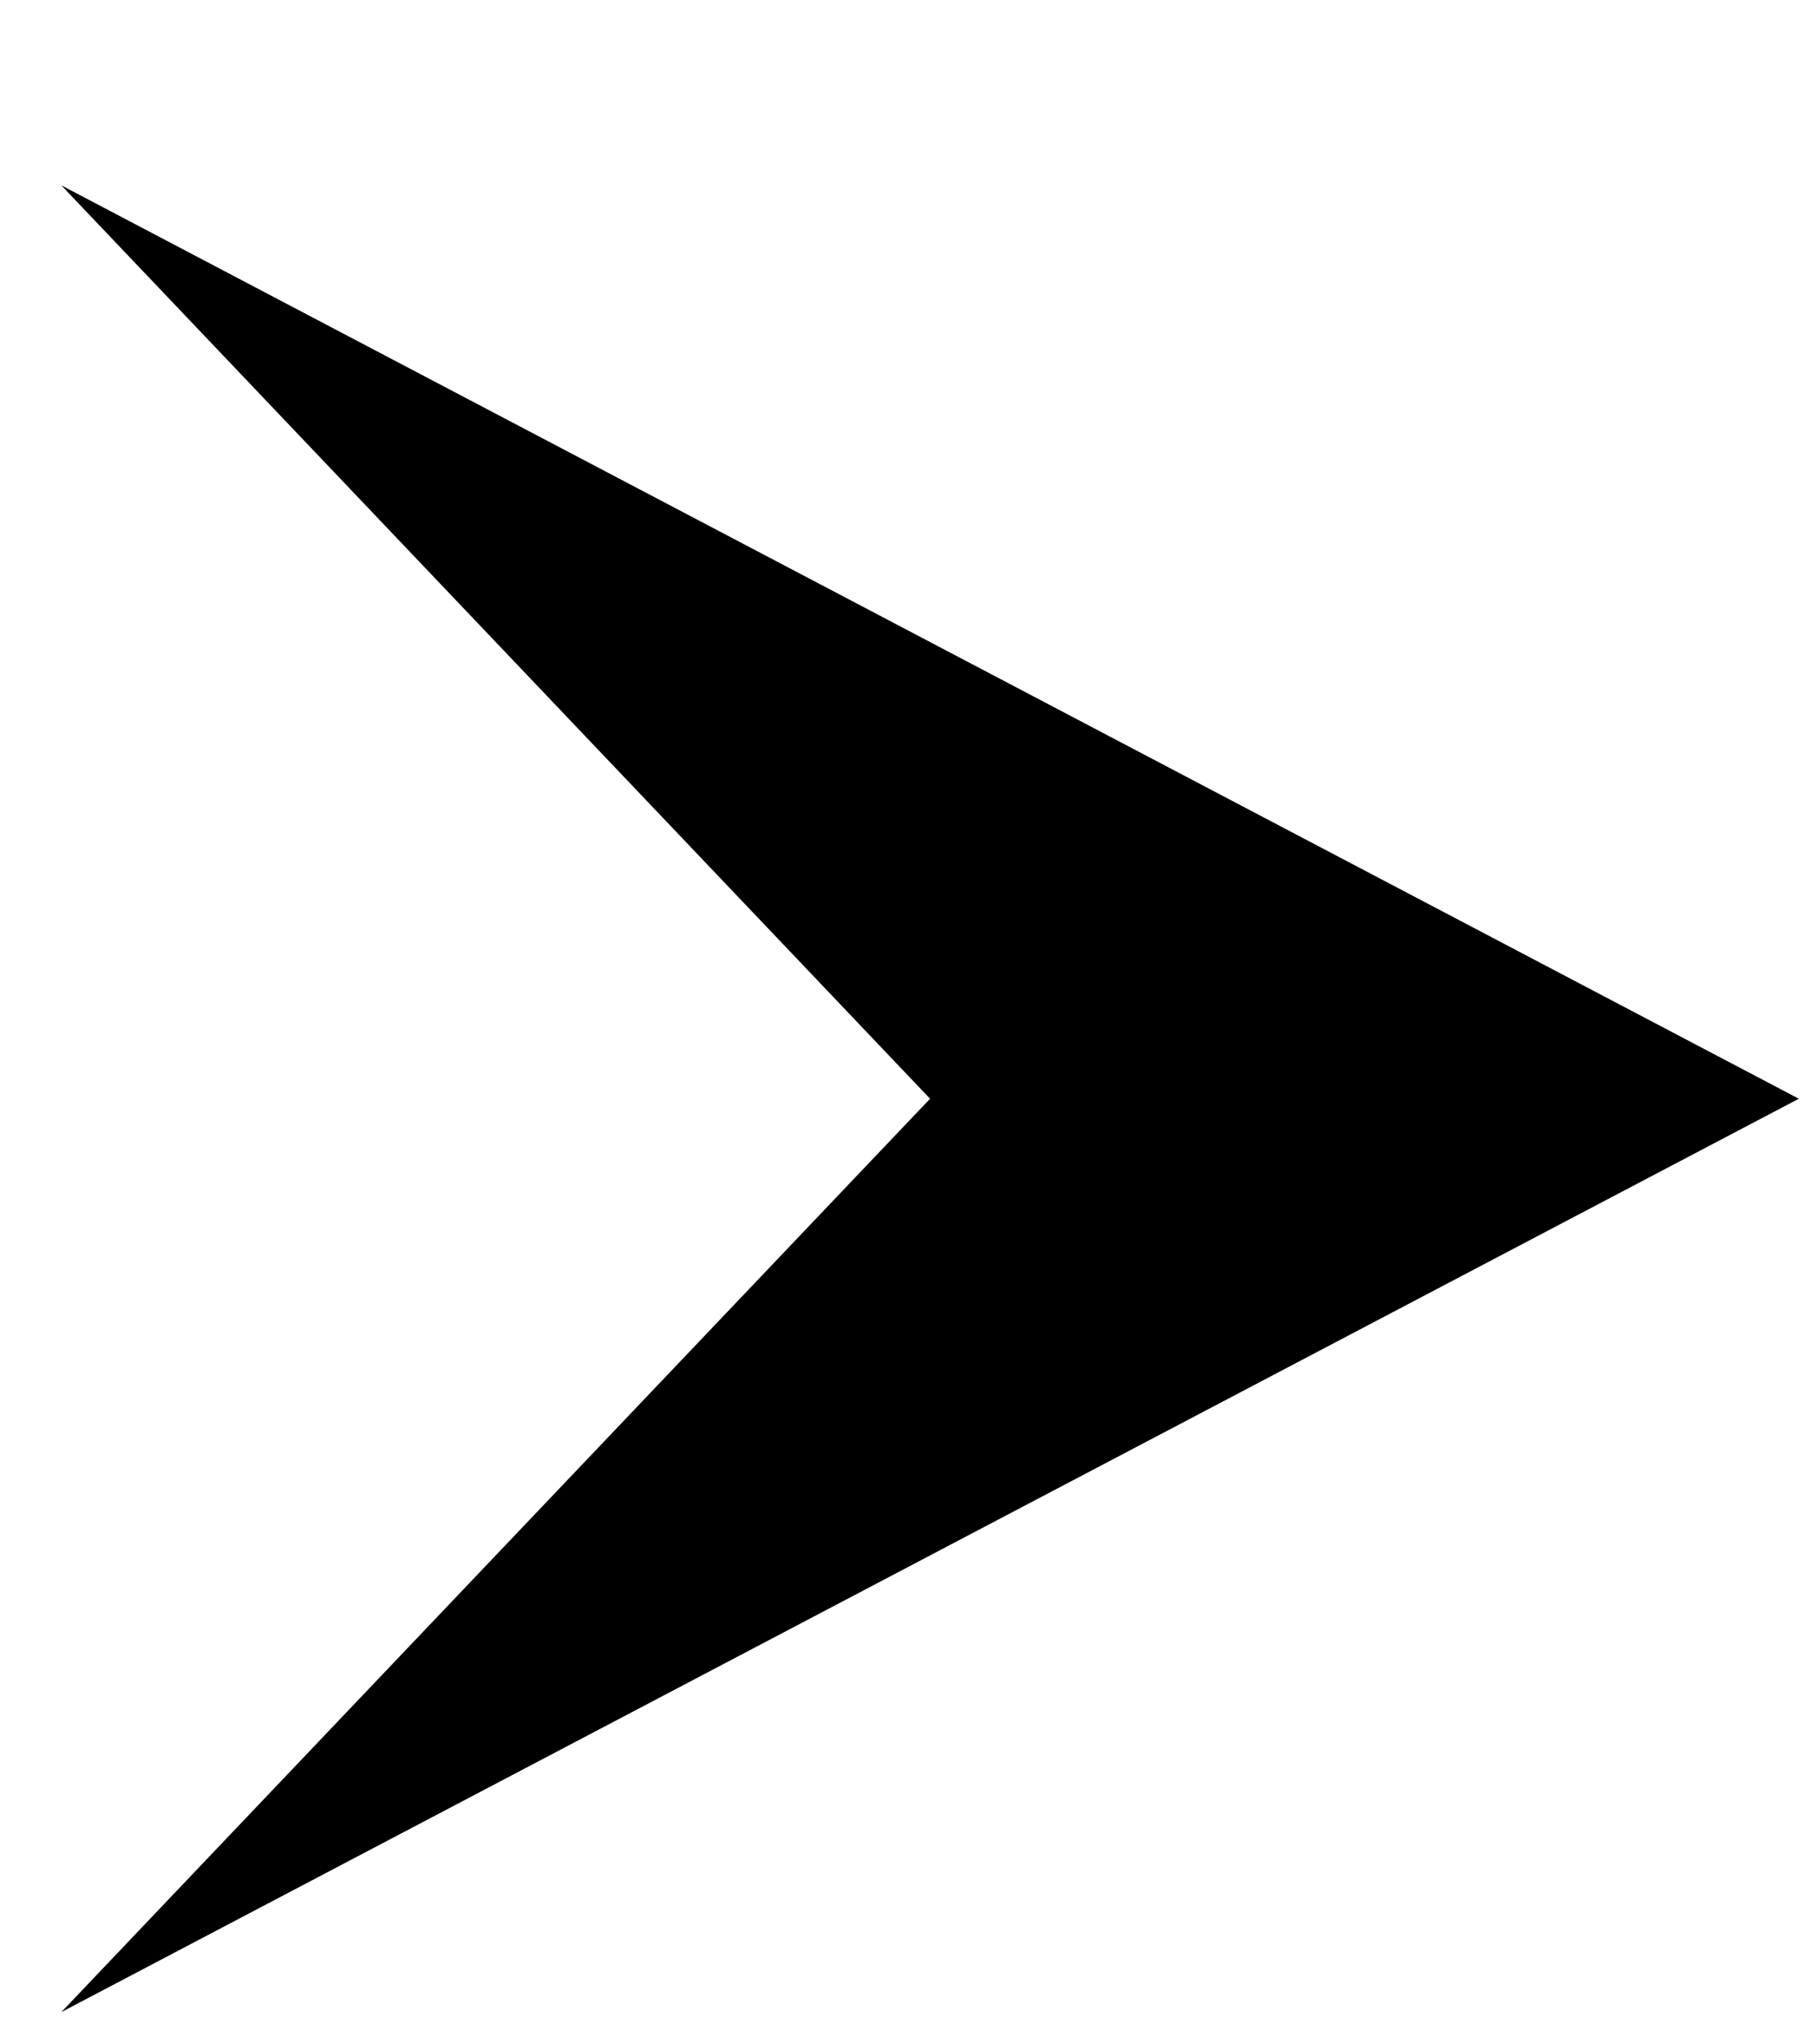 <?xml version="1.0" encoding="UTF-8"?> <svg xmlns="http://www.w3.org/2000/svg" width="8" height="9" viewBox="0 0 8 9" fill="none"> <path d="M0.27 8.858L7.92 4.837L0.27 0.816L4.095 4.837L0.27 8.858Z" fill="black"></path> </svg> 